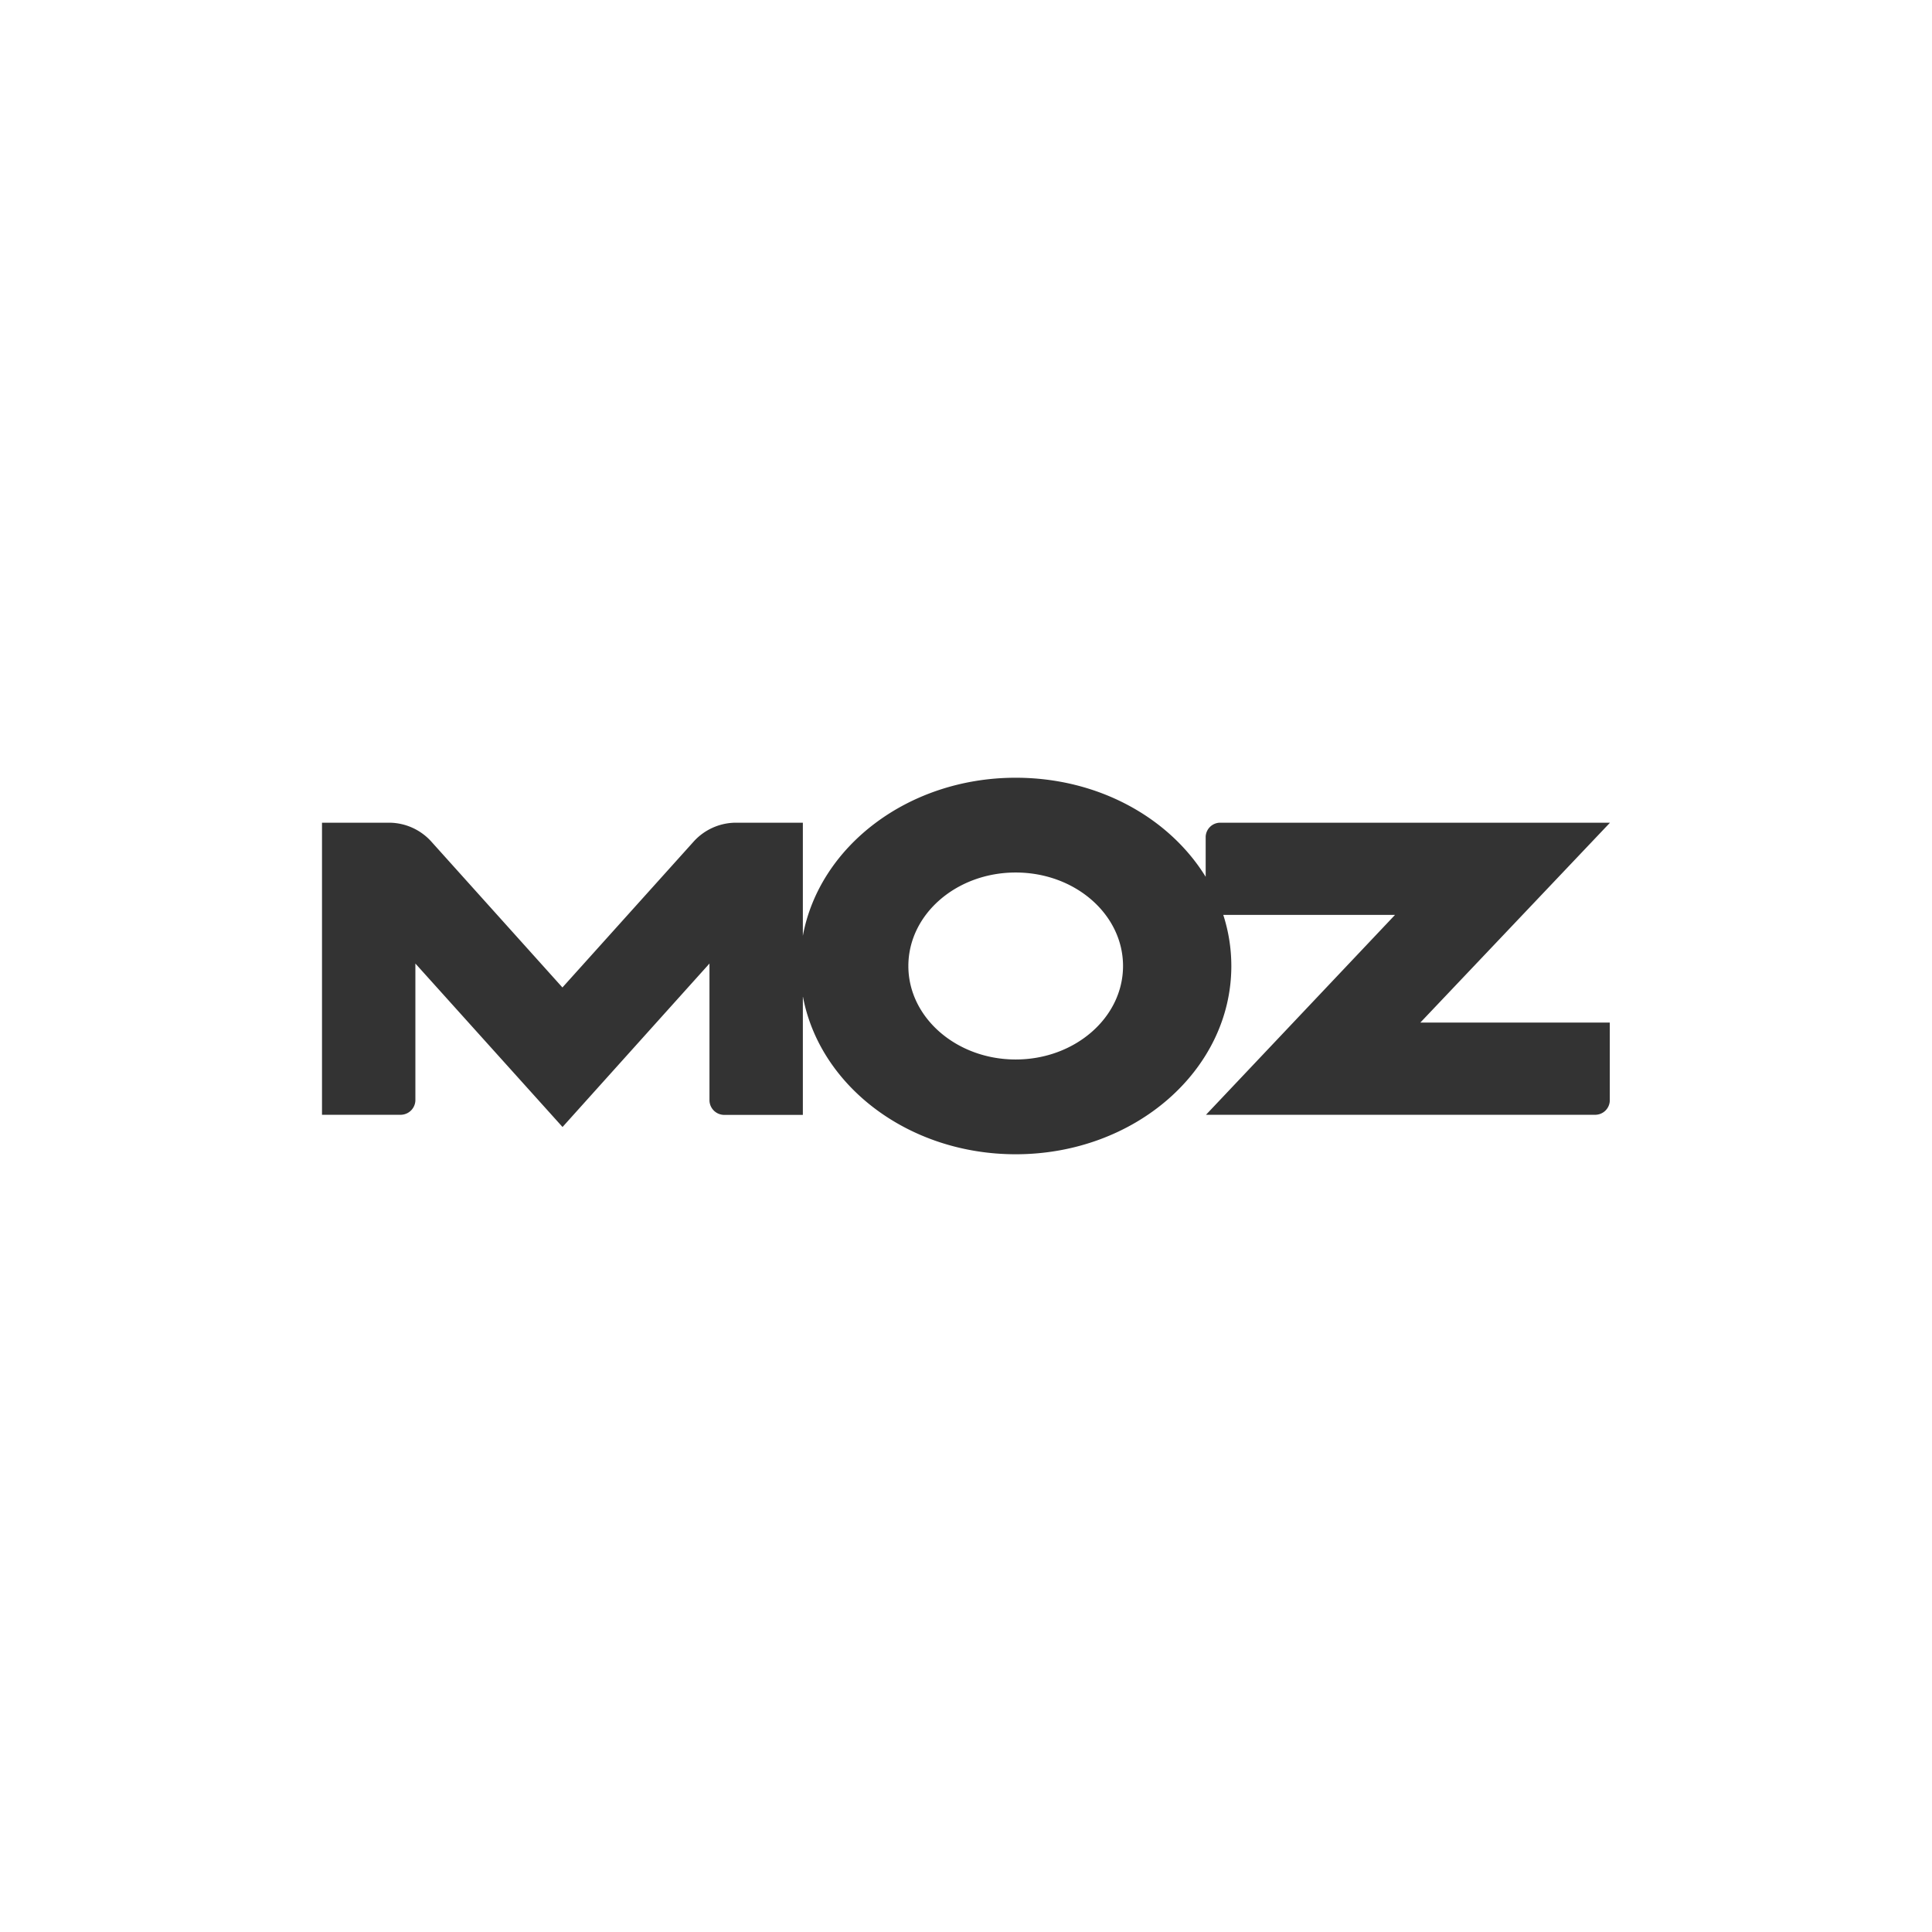 <svg xmlns="http://www.w3.org/2000/svg" id="B_W" data-name="B&amp;W" viewBox="0 0 180 180"><defs><style>.cls-1{fill:#333;}</style></defs><title>moz</title><path class="cls-1" d="M132.33,95.27,150,76.65H113.63a1.36,1.36,0,0,0-1.3,1.29v3.75c-3.39-5.5-10-9.23-17.7-9.23-10,0-18.29,6.38-19.83,14.73V76.65H68.47a5.33,5.33,0,0,0-3.81,1.72L52.4,92,40.15,78.37a5.32,5.32,0,0,0-3.81-1.72H30v27.21h7.39a1.38,1.38,0,0,0,1.31-1.33h0V89.77L52.41,105,66.1,89.77v12.77a1.38,1.38,0,0,0,1.3,1.33H74.8V92.81c1.54,8.35,9.83,14.73,19.83,14.73,11.1,0,20.09-7.85,20.09-17.54a15.47,15.47,0,0,0-.75-4.76h16l-17.61,18.62h36.32a1.36,1.36,0,0,0,1.3-1.29h0v-7.3Zm-37.7,3.44c-5.51,0-10-3.9-10-8.71s4.47-8.71,10-8.71,10,3.9,10,8.71S100.14,98.71,94.63,98.71Z"></path></svg>
